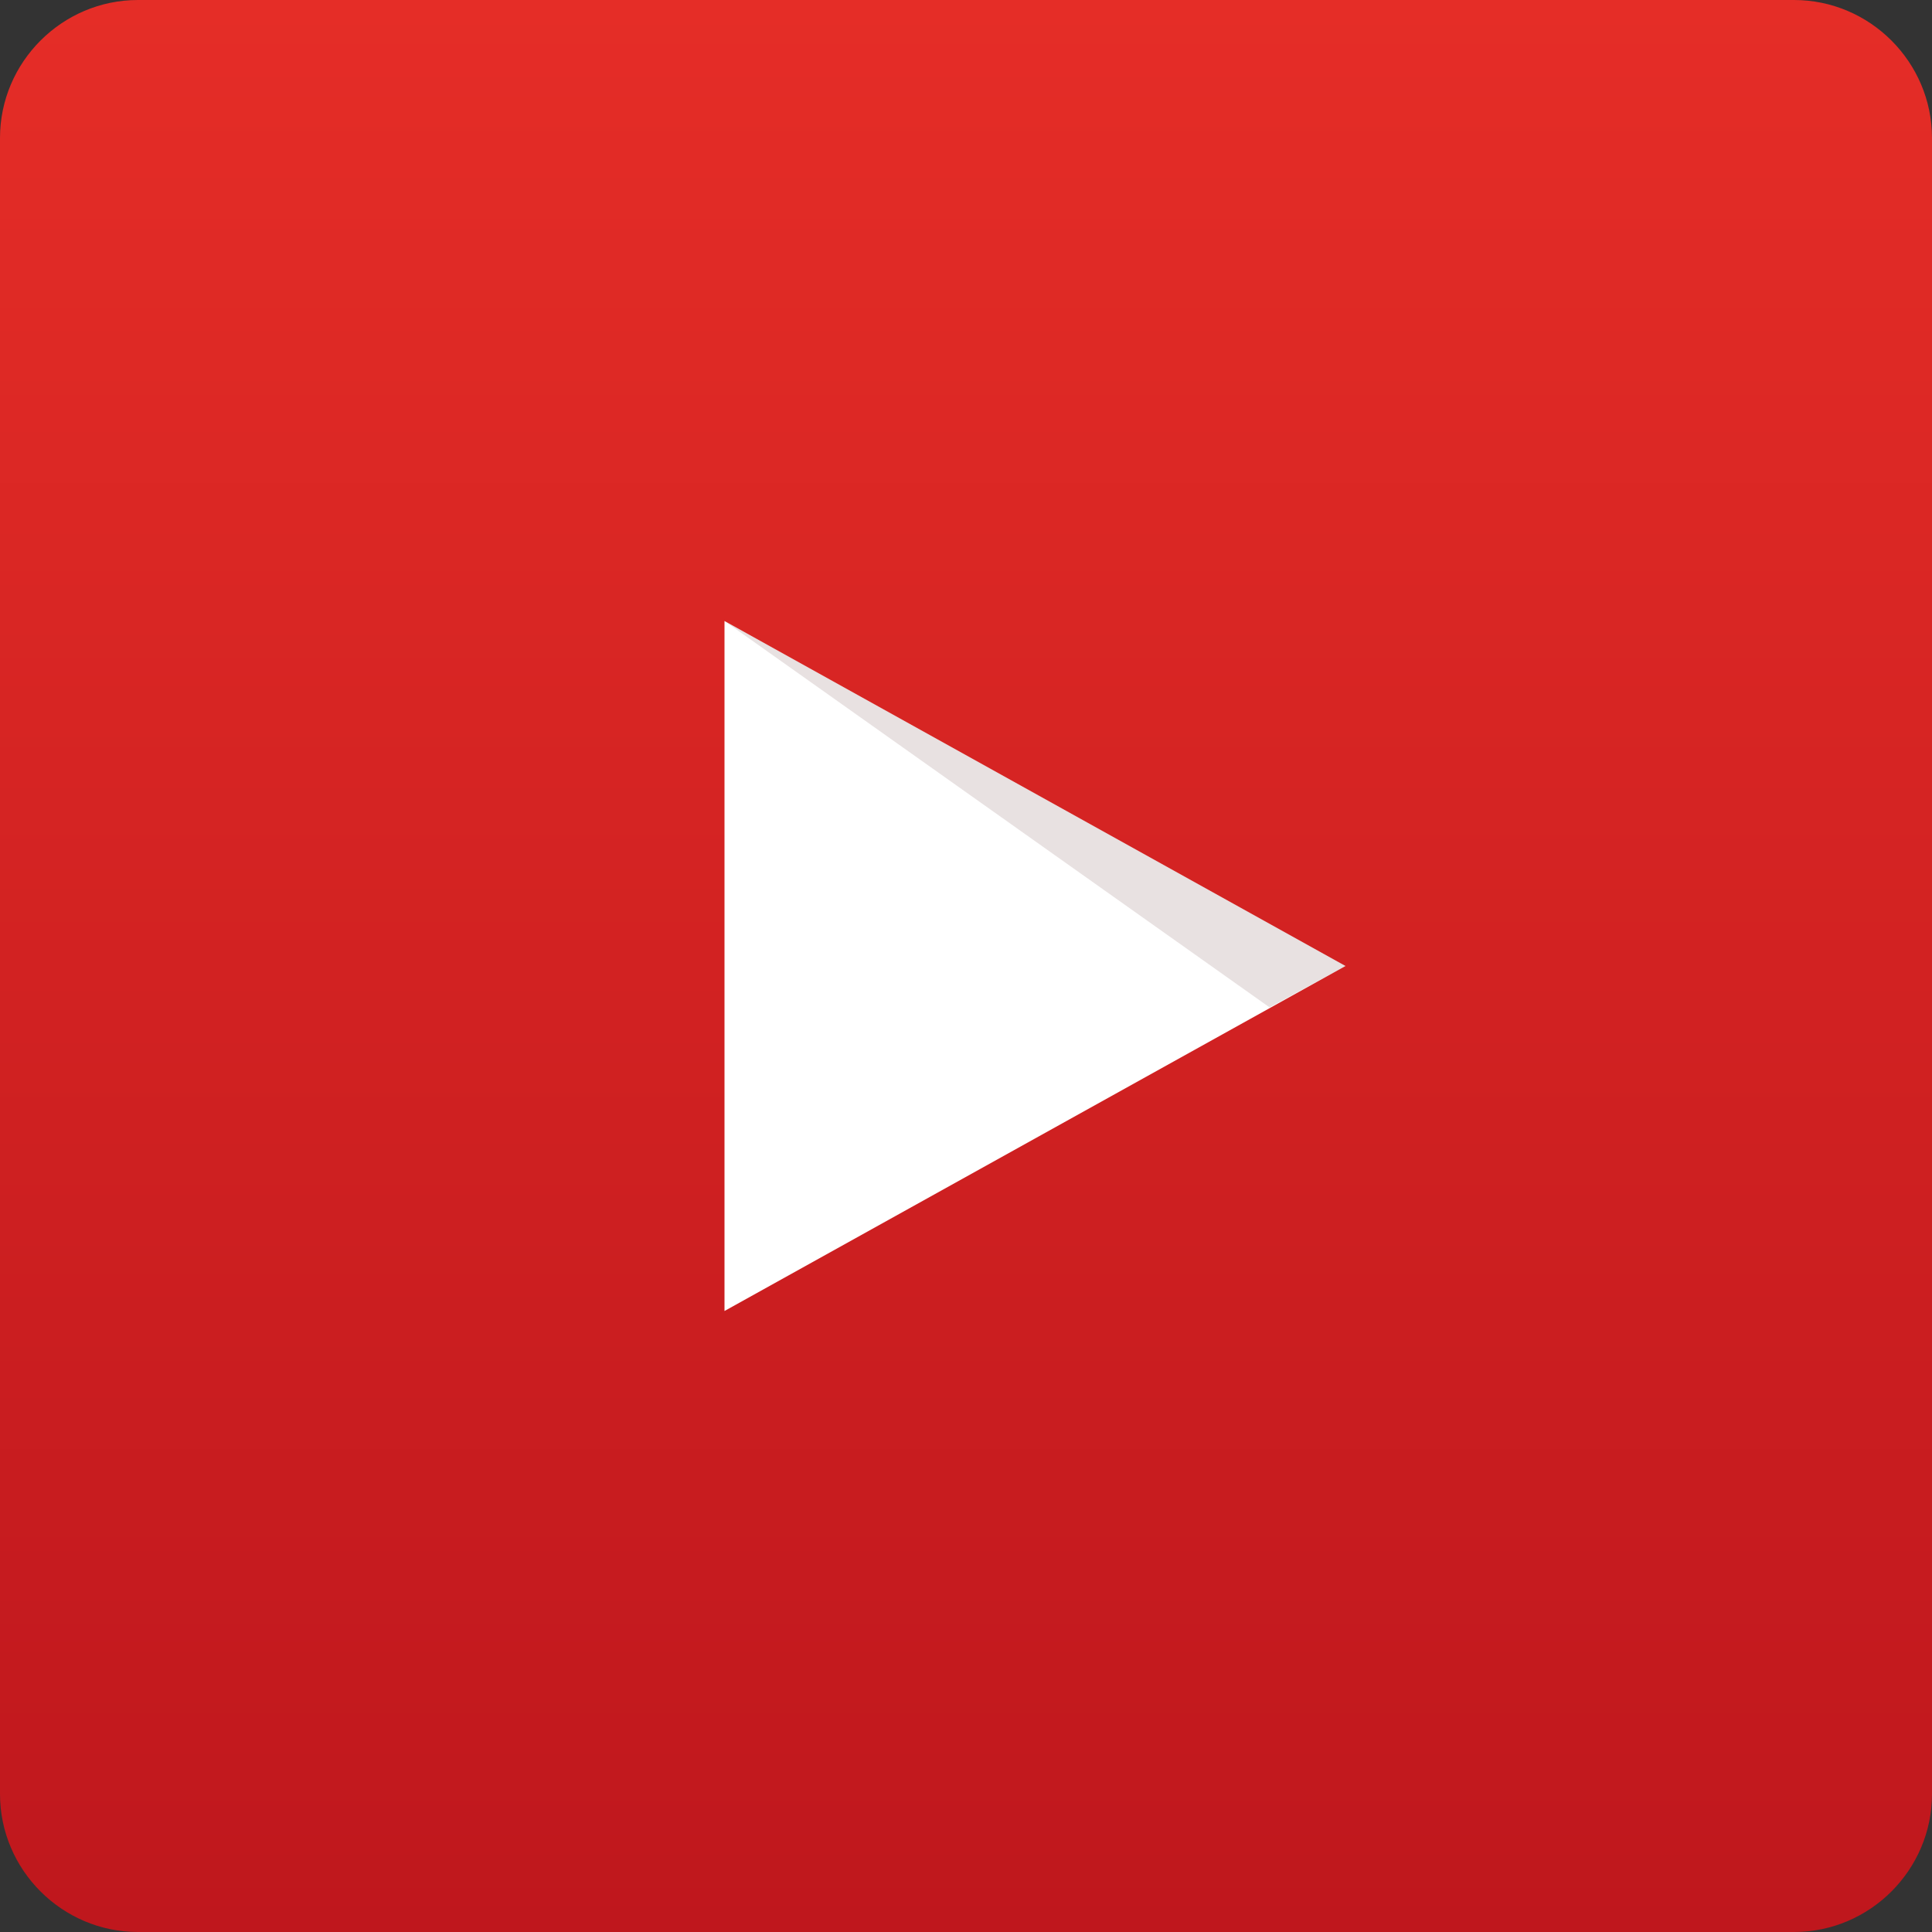 <svg id="Layer_1" xmlns="http://www.w3.org/2000/svg" width="28" height="28" viewBox="0 0 28 28"><rect x="0" y="0" width="28" height="28" fill="#333333" stroke="none"/><style>.st0{fill:url(#SVGID_1_)}.st1{fill:#FFF}.st2{opacity:.12;fill-rule:evenodd;clip-rule:evenodd;fill:#420000}</style><linearGradient id="SVGID_1_" gradientUnits="userSpaceOnUse" x1="14" x2="14" y2="28"><stop offset="0" stop-color="#e52d27"/><stop offset="1" stop-color="#bf171d"/></linearGradient><path class="st0" d="M26 28H2c-1.1 0-2-.9-2-2V2C0 .9.9 0 2 0h24c1.1 0 2 .9 2 2v24c0 1.1-.9 2-2 2z"/><path id="Triangle" class="st1" d="M10.5 19l9-5-9-5v10z"/><path id="The_Sharpness" class="st2" d="M10.5 9l7.9 5.6 1.1-.6-9-5z"/></svg>